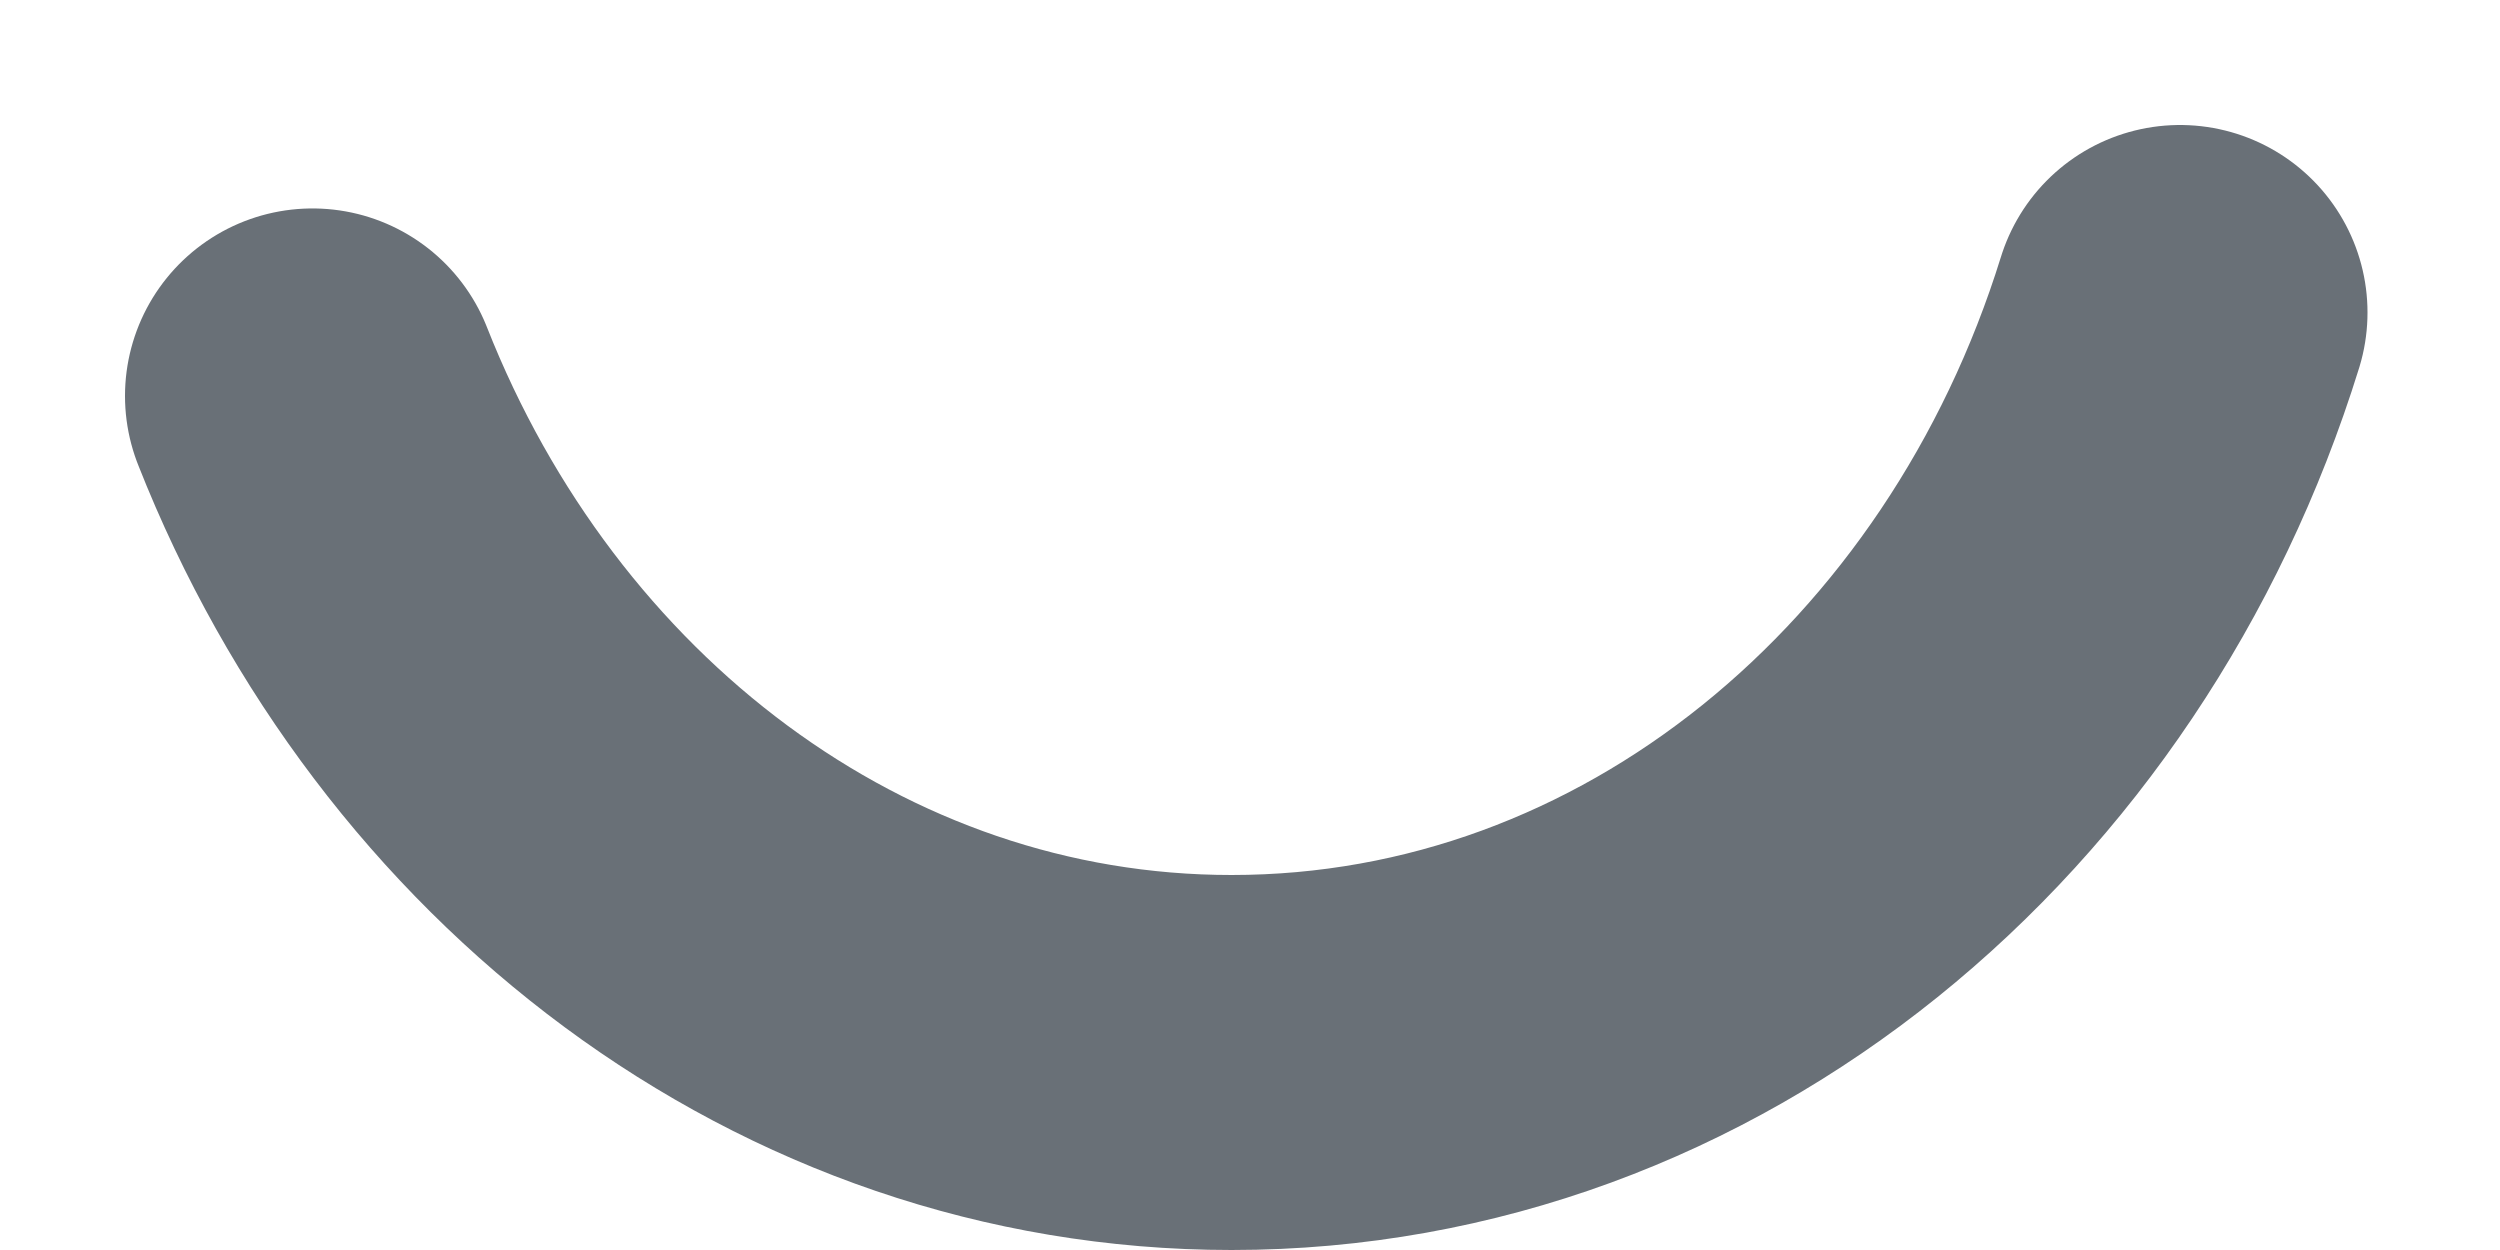 <?xml version="1.0" encoding="utf-8"?>
<svg xmlns="http://www.w3.org/2000/svg" fill="none" height="100%" overflow="visible" preserveAspectRatio="none" style="display: block;" viewBox="0 0 8 4" width="100%">
<path d="M1 1.267C1.495 2.522 2.626 3.4 3.941 3.4C5.348 3.4 6.543 2.396 6.976 1" id="Vector" stroke="#697077" stroke-linecap="round" stroke-width="1.2"/>
</svg>